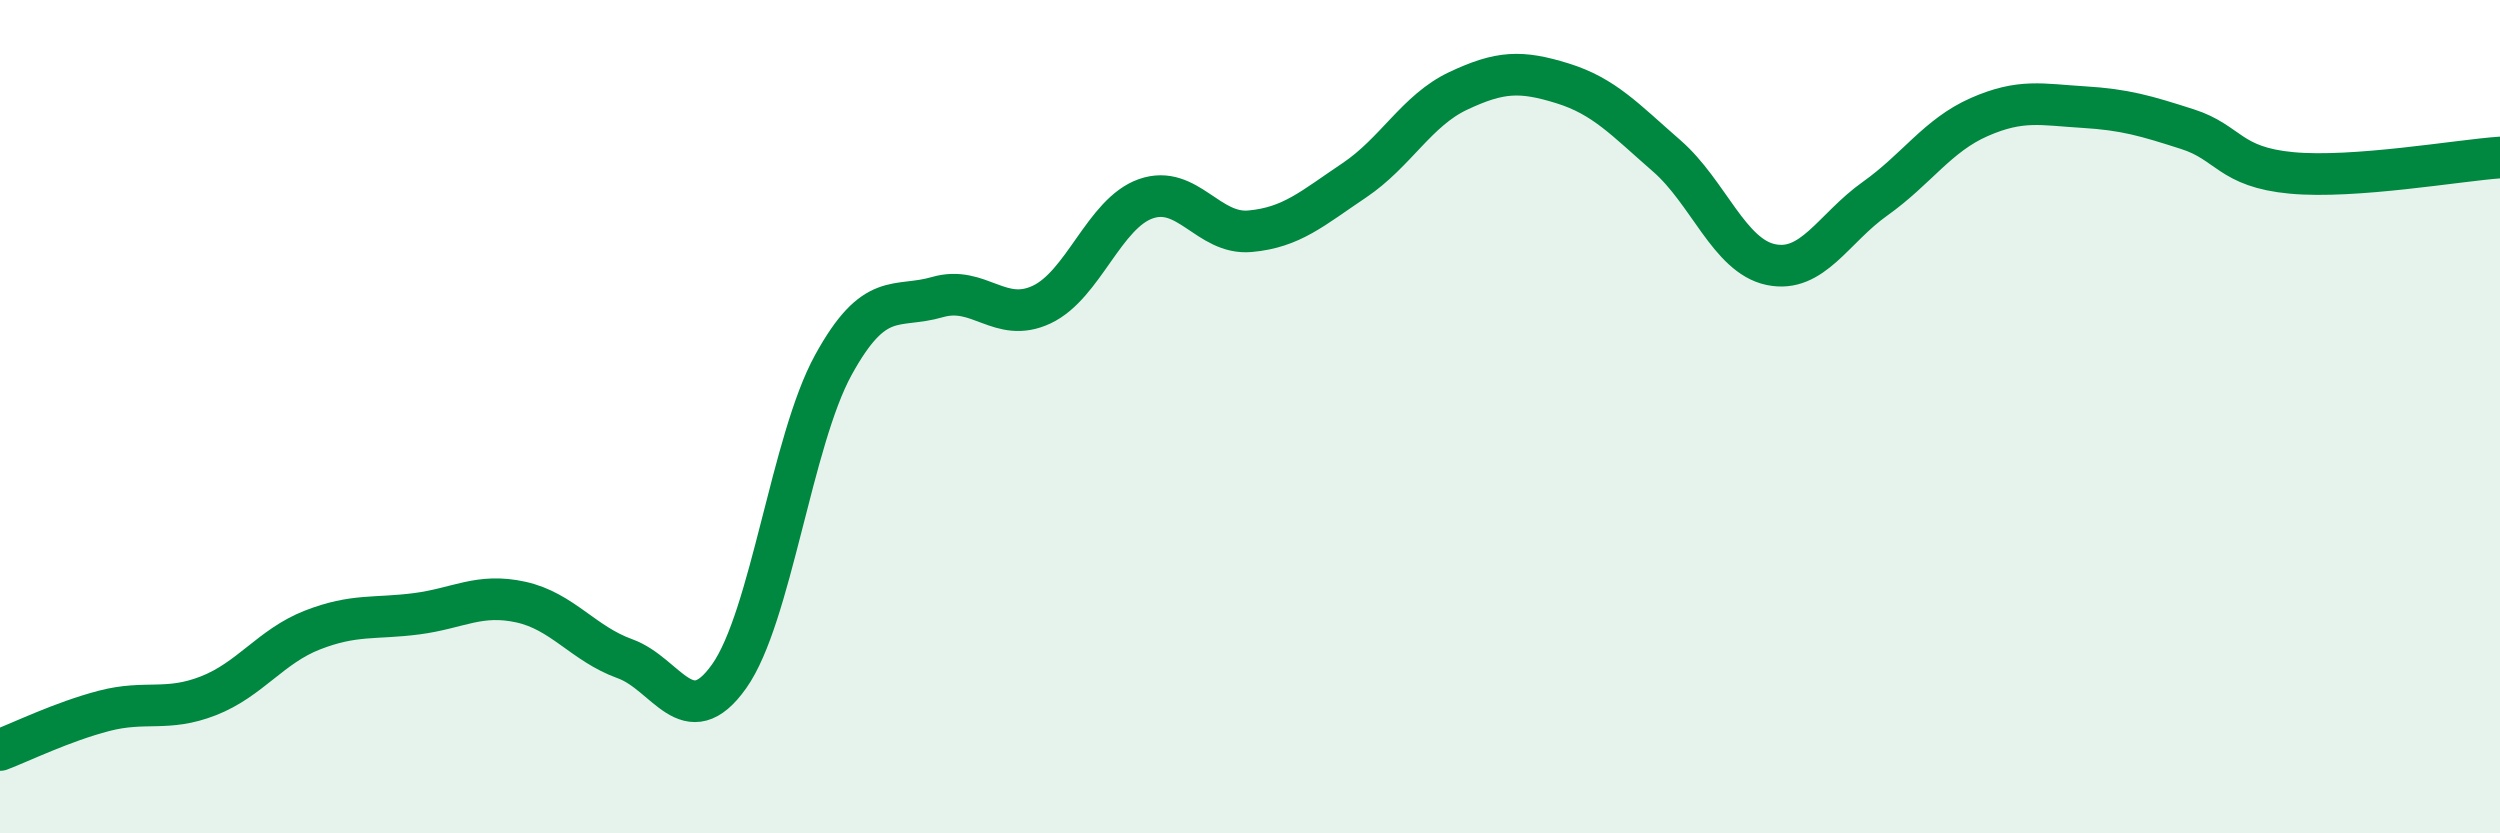 
    <svg width="60" height="20" viewBox="0 0 60 20" xmlns="http://www.w3.org/2000/svg">
      <path
        d="M 0,18 C 0.5,17.81 1.5,17.32 2.5,17.06 C 3.5,16.8 4,17.09 5,16.7 C 6,16.31 6.5,15.51 7.5,15.12 C 8.5,14.73 9,14.86 10,14.73 C 11,14.6 11.5,14.23 12.5,14.45 C 13.5,14.67 14,15.45 15,15.81 C 16,16.17 16.5,17.64 17.5,16.23 C 18.5,14.82 19,10.58 20,8.76 C 21,6.94 21.5,7.42 22.5,7.13 C 23.5,6.84 24,7.78 25,7.31 C 26,6.84 26.5,5.12 27.5,4.77 C 28.5,4.42 29,5.64 30,5.55 C 31,5.46 31.5,5 32.5,4.33 C 33.5,3.66 34,2.65 35,2.18 C 36,1.71 36.5,1.69 37.5,2 C 38.5,2.31 39,2.87 40,3.74 C 41,4.61 41.5,6.14 42.5,6.35 C 43.5,6.56 44,5.48 45,4.77 C 46,4.06 46.5,3.25 47.5,2.81 C 48.5,2.37 49,2.51 50,2.57 C 51,2.63 51.5,2.78 52.5,3.1 C 53.5,3.42 53.5,4.01 55,4.15 C 56.5,4.29 59,3.85 60,3.78L60 20L0 20Z"
        fill="#008740"
        opacity="0.1"
        stroke-linecap="round"
        stroke-linejoin="round"
      />
      <path
        d="M 0,18 C 0.5,17.81 1.5,17.32 2.5,17.06 C 3.5,16.8 4,17.09 5,16.7 C 6,16.31 6.5,15.51 7.5,15.12 C 8.5,14.73 9,14.86 10,14.73 C 11,14.6 11.5,14.23 12.5,14.45 C 13.5,14.67 14,15.45 15,15.81 C 16,16.17 16.5,17.64 17.5,16.23 C 18.5,14.82 19,10.58 20,8.76 C 21,6.94 21.5,7.42 22.5,7.13 C 23.5,6.84 24,7.78 25,7.31 C 26,6.84 26.5,5.12 27.5,4.77 C 28.5,4.42 29,5.64 30,5.55 C 31,5.46 31.5,5 32.5,4.33 C 33.5,3.66 34,2.65 35,2.18 C 36,1.71 36.5,1.69 37.5,2 C 38.5,2.31 39,2.87 40,3.74 C 41,4.61 41.5,6.14 42.5,6.35 C 43.5,6.56 44,5.48 45,4.77 C 46,4.06 46.5,3.25 47.5,2.81 C 48.5,2.37 49,2.51 50,2.57 C 51,2.63 51.5,2.78 52.5,3.1 C 53.5,3.42 53.5,4.01 55,4.15 C 56.5,4.29 59,3.85 60,3.78"
        stroke="#008740"
        stroke-width="1"
        fill="none"
        stroke-linecap="round"
        stroke-linejoin="round"
      />
    </svg>
  